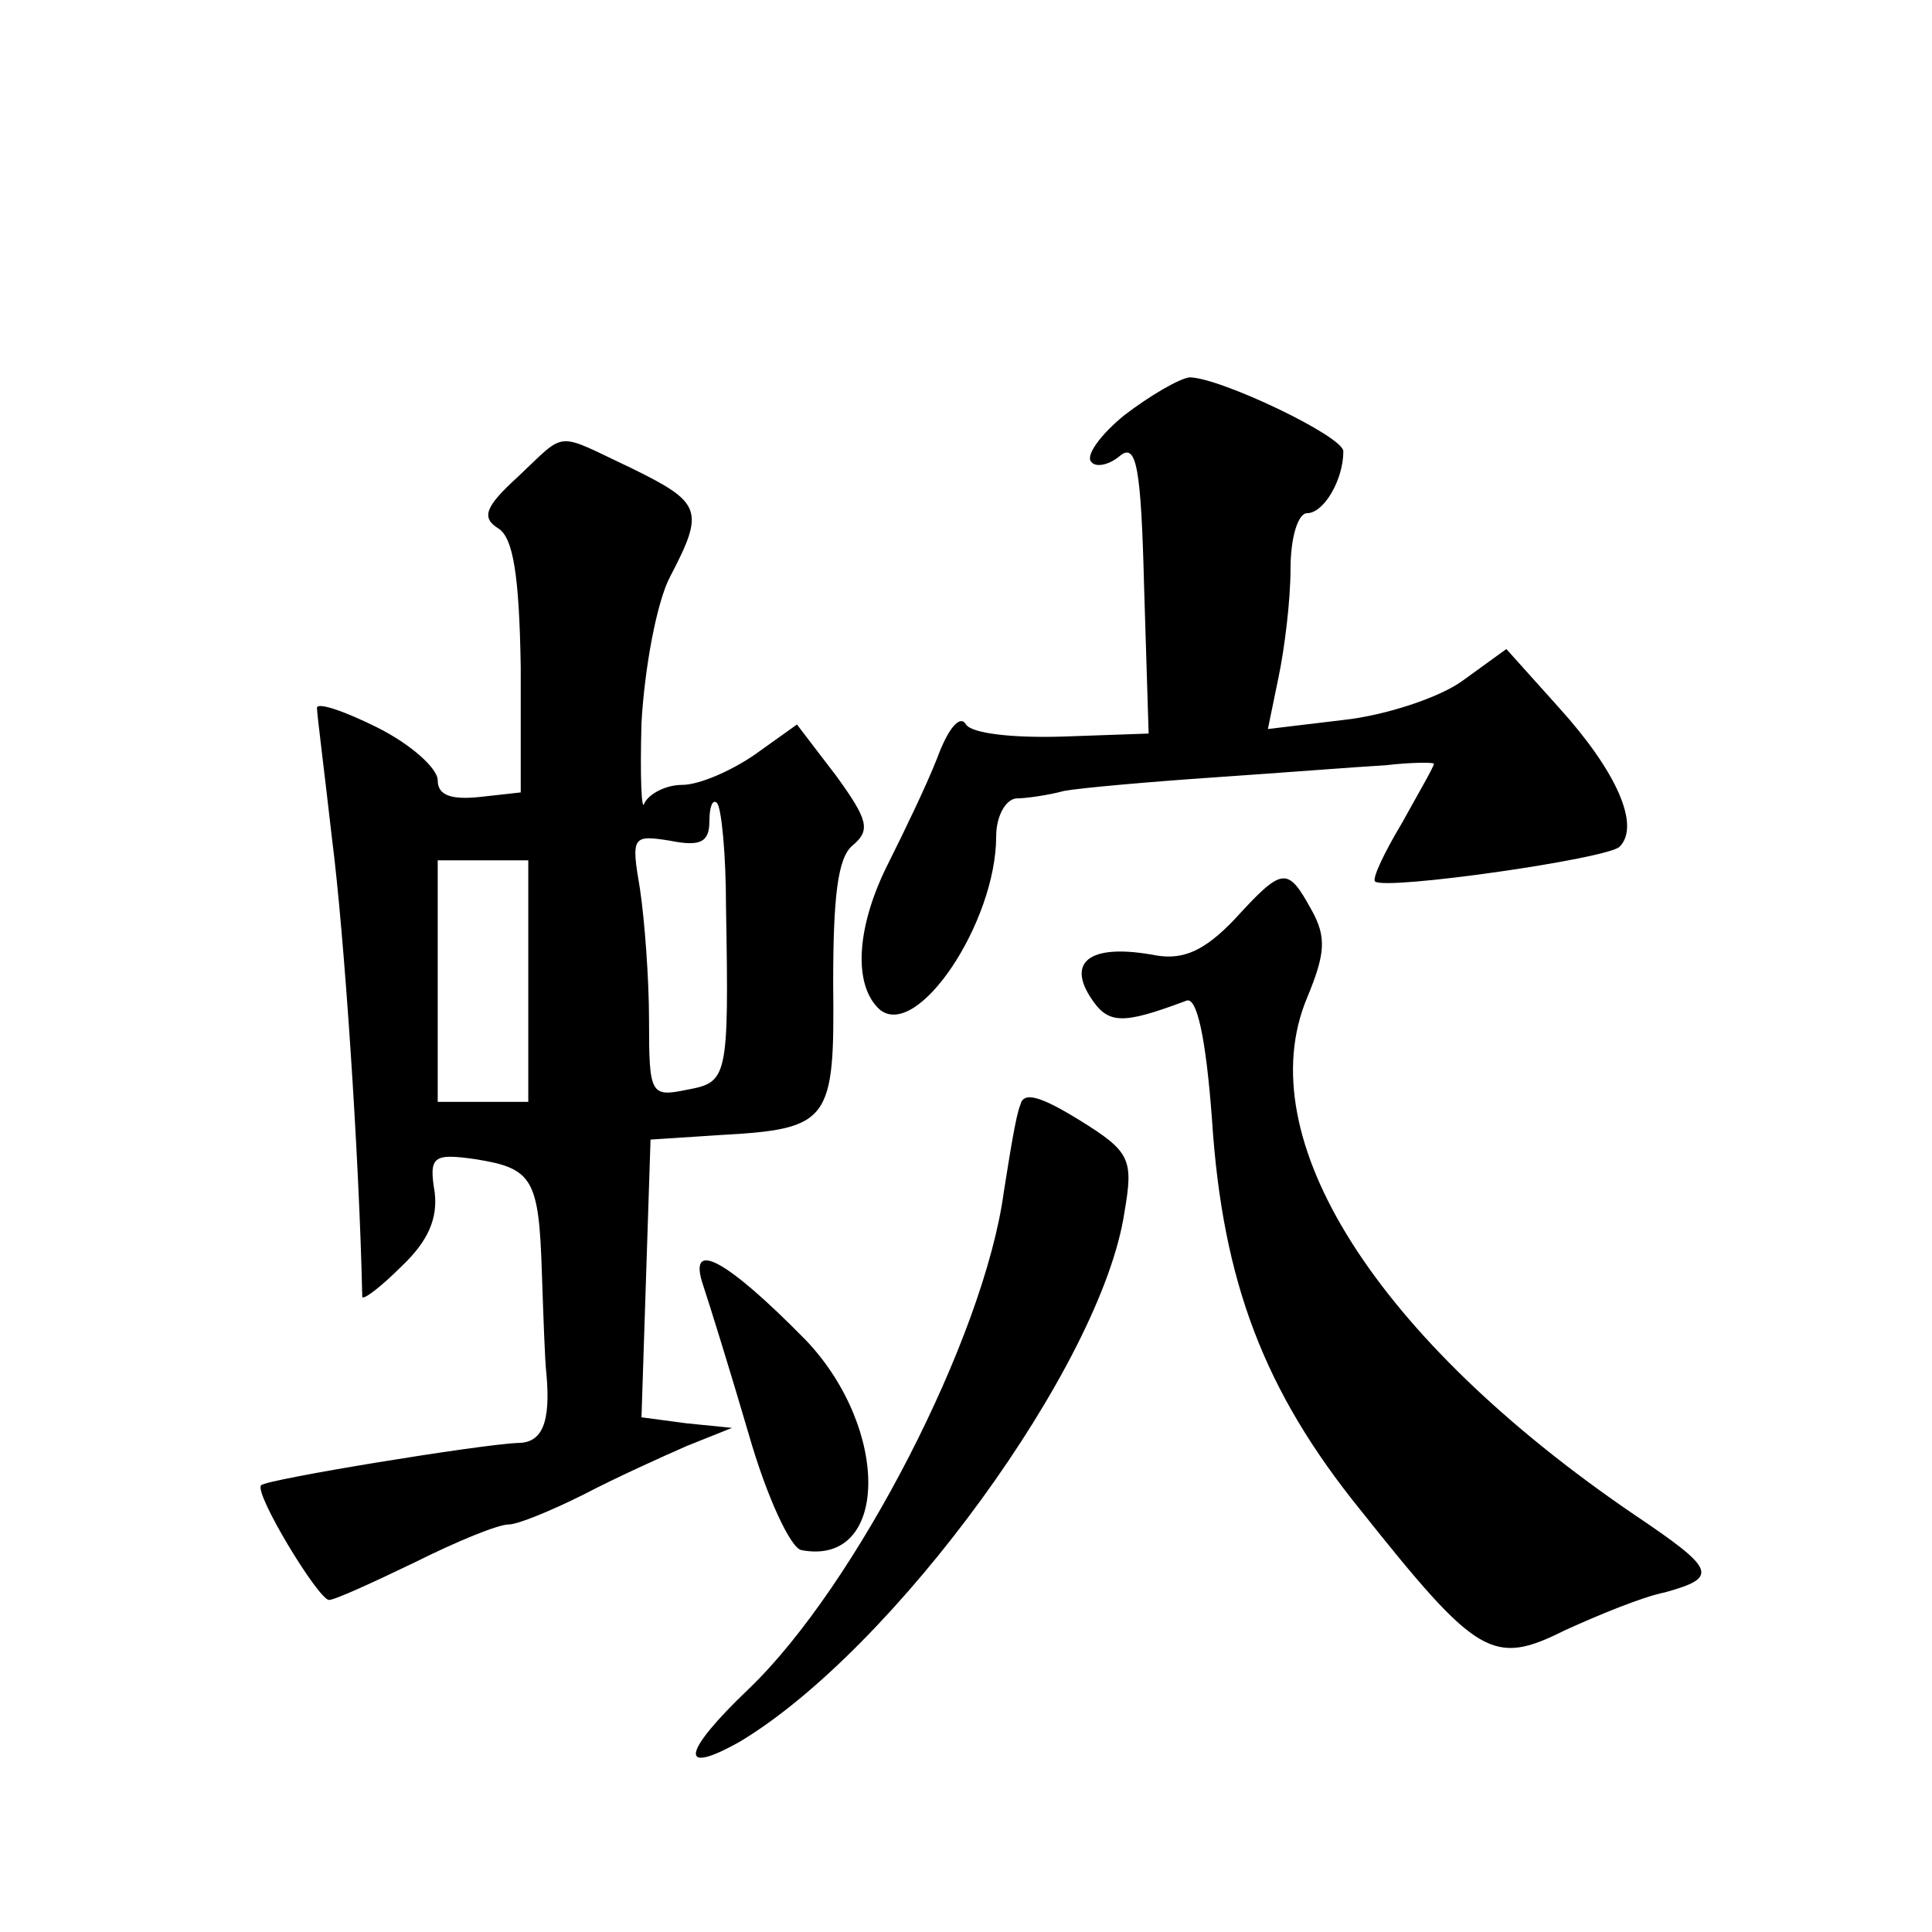 <?xml version="1.0" standalone="no"?>
<!DOCTYPE svg PUBLIC "-//W3C//DTD SVG 20010904//EN"
 "http://www.w3.org/TR/2001/REC-SVG-20010904/DTD/svg10.dtd">
<svg version="1.0" xmlns="http://www.w3.org/2000/svg"
 width="128pt" height="128pt" viewBox="0 0 128 128"
 preserveAspectRatio="xMidYMid meet">
<g transform="translate(0,128) scale(0.1,-0.1)"
fill="#0" stroke="none">
<path d="M745 1005 c-16 -13 -26 -27 -22 -31 3 -4 12 -2 19 4 11 9 14 -8 16 -87
l3 -97 -57 -2 c-33 -1 -60 2 -64 8 -4 7 -12 -3 -19 -22 -7 -18 -22 -49 -32 -69
-22 -43 -24 -82 -6 -98 25 -20 77 58 77 115 0 13 6 24 13 25 6 0 21 2 32 5 11 2
56 6 100 9 44 3 95 7 113 8 17 2 32 2 32 1 0 -2 -10 -19 -21 -39 -12 -20 -20 -37
-18 -39 7 -6 154 15 162 23 14 14 -2 50 -40 92 l-35 39 -29 -21 c-15 -11 -51 -23
-79 -26 l-50 -6 7 34 c4 19 8 51 8 72 0 21 5 37 11 37 11 0 24 22 24 41 0 10 -82
49 -102 49 -7 -1 -26 -12 -43 -25z M343 964 c-22 -20 -24 -27 -13 -34 10 -6 14
-31 15 -92 l0 -83 -27 -3 c-19 -2 -28 1 -28 11 0 8 -18 24 -40 35 -22 11 -40 17
-40 13 0 -4 5 -43 10 -87 8 -62 18 -210 20 -303 0 -3 12 6 26 20 18 17 24 32 22
49 -4 24 -1 26 27 22 38 -6 42 -13 44 -75 1 -29 2 -59 3 -67 3 -33 -3 -46 -19 -46
-25 -1 -166 -24 -170 -28 -5 -5 38 -76 45 -76 4 0 30 12 57 25 28 14 55 25 62 25
6 0 28 9 50 20 21 11 52 25 68 32 l30 12 -30 3 -30 4 3 92 3 92 46 3 c73 4 76 9
75 100 0 58 3 84 13 92 12 10 10 17 -11 46 l-26 34 -28 -20 c-16 -11 -37 -20 -48
-20 -11 0 -22 -6 -25 -12 -2 -7 -3 17 -2 53 2 36 10 80 19 97 23 44 21 49 -26 72
-51 24 -42 25 -75 -6z m138 -285 c2 -114 1 -116 -26 -121 -24 -5 -25 -3 -25 46
0 28 -3 67 -6 87 -6 35 -5 36 20 32 20 -4 26 -1 26 13 0 9 2 15 5 12 3 -3 6 -34
6 -69z m-131 -49 l0 -80 -30 0 -30 0 0 80 0 80 30 0 30 0 0 -80z M818 671 c-20
-21 -34 -27 -52 -24 -42 8 -59 -3 -44 -27 12 -19 21 -19 64 -3 7 3 13 -25 17 -79
7 -108 35 -180 98 -258 78 -98 88 -104 136 -80 22 10 51 22 66 25 36 10 34 15 -21
52 -170 116 -255 249 -216 342 12 29 13 40 3 58 -16 29 -19 29 -51 -6z M676 548
c-3 -7 -7 -33 -11 -58 -13 -96 -98 -261 -169 -329 -44 -42 -47 -58 -6 -35 102 61
240 250 255 351 6 35 4 40 -30 61 -26 16 -37 19 -39 10z M466 428 c4 -12 18 -57
30 -98 12 -42 28 -76 35 -77 58 -11 59 80 3 139 -53 54 -79 68 -68 36z"/>
</g>
</svg>
